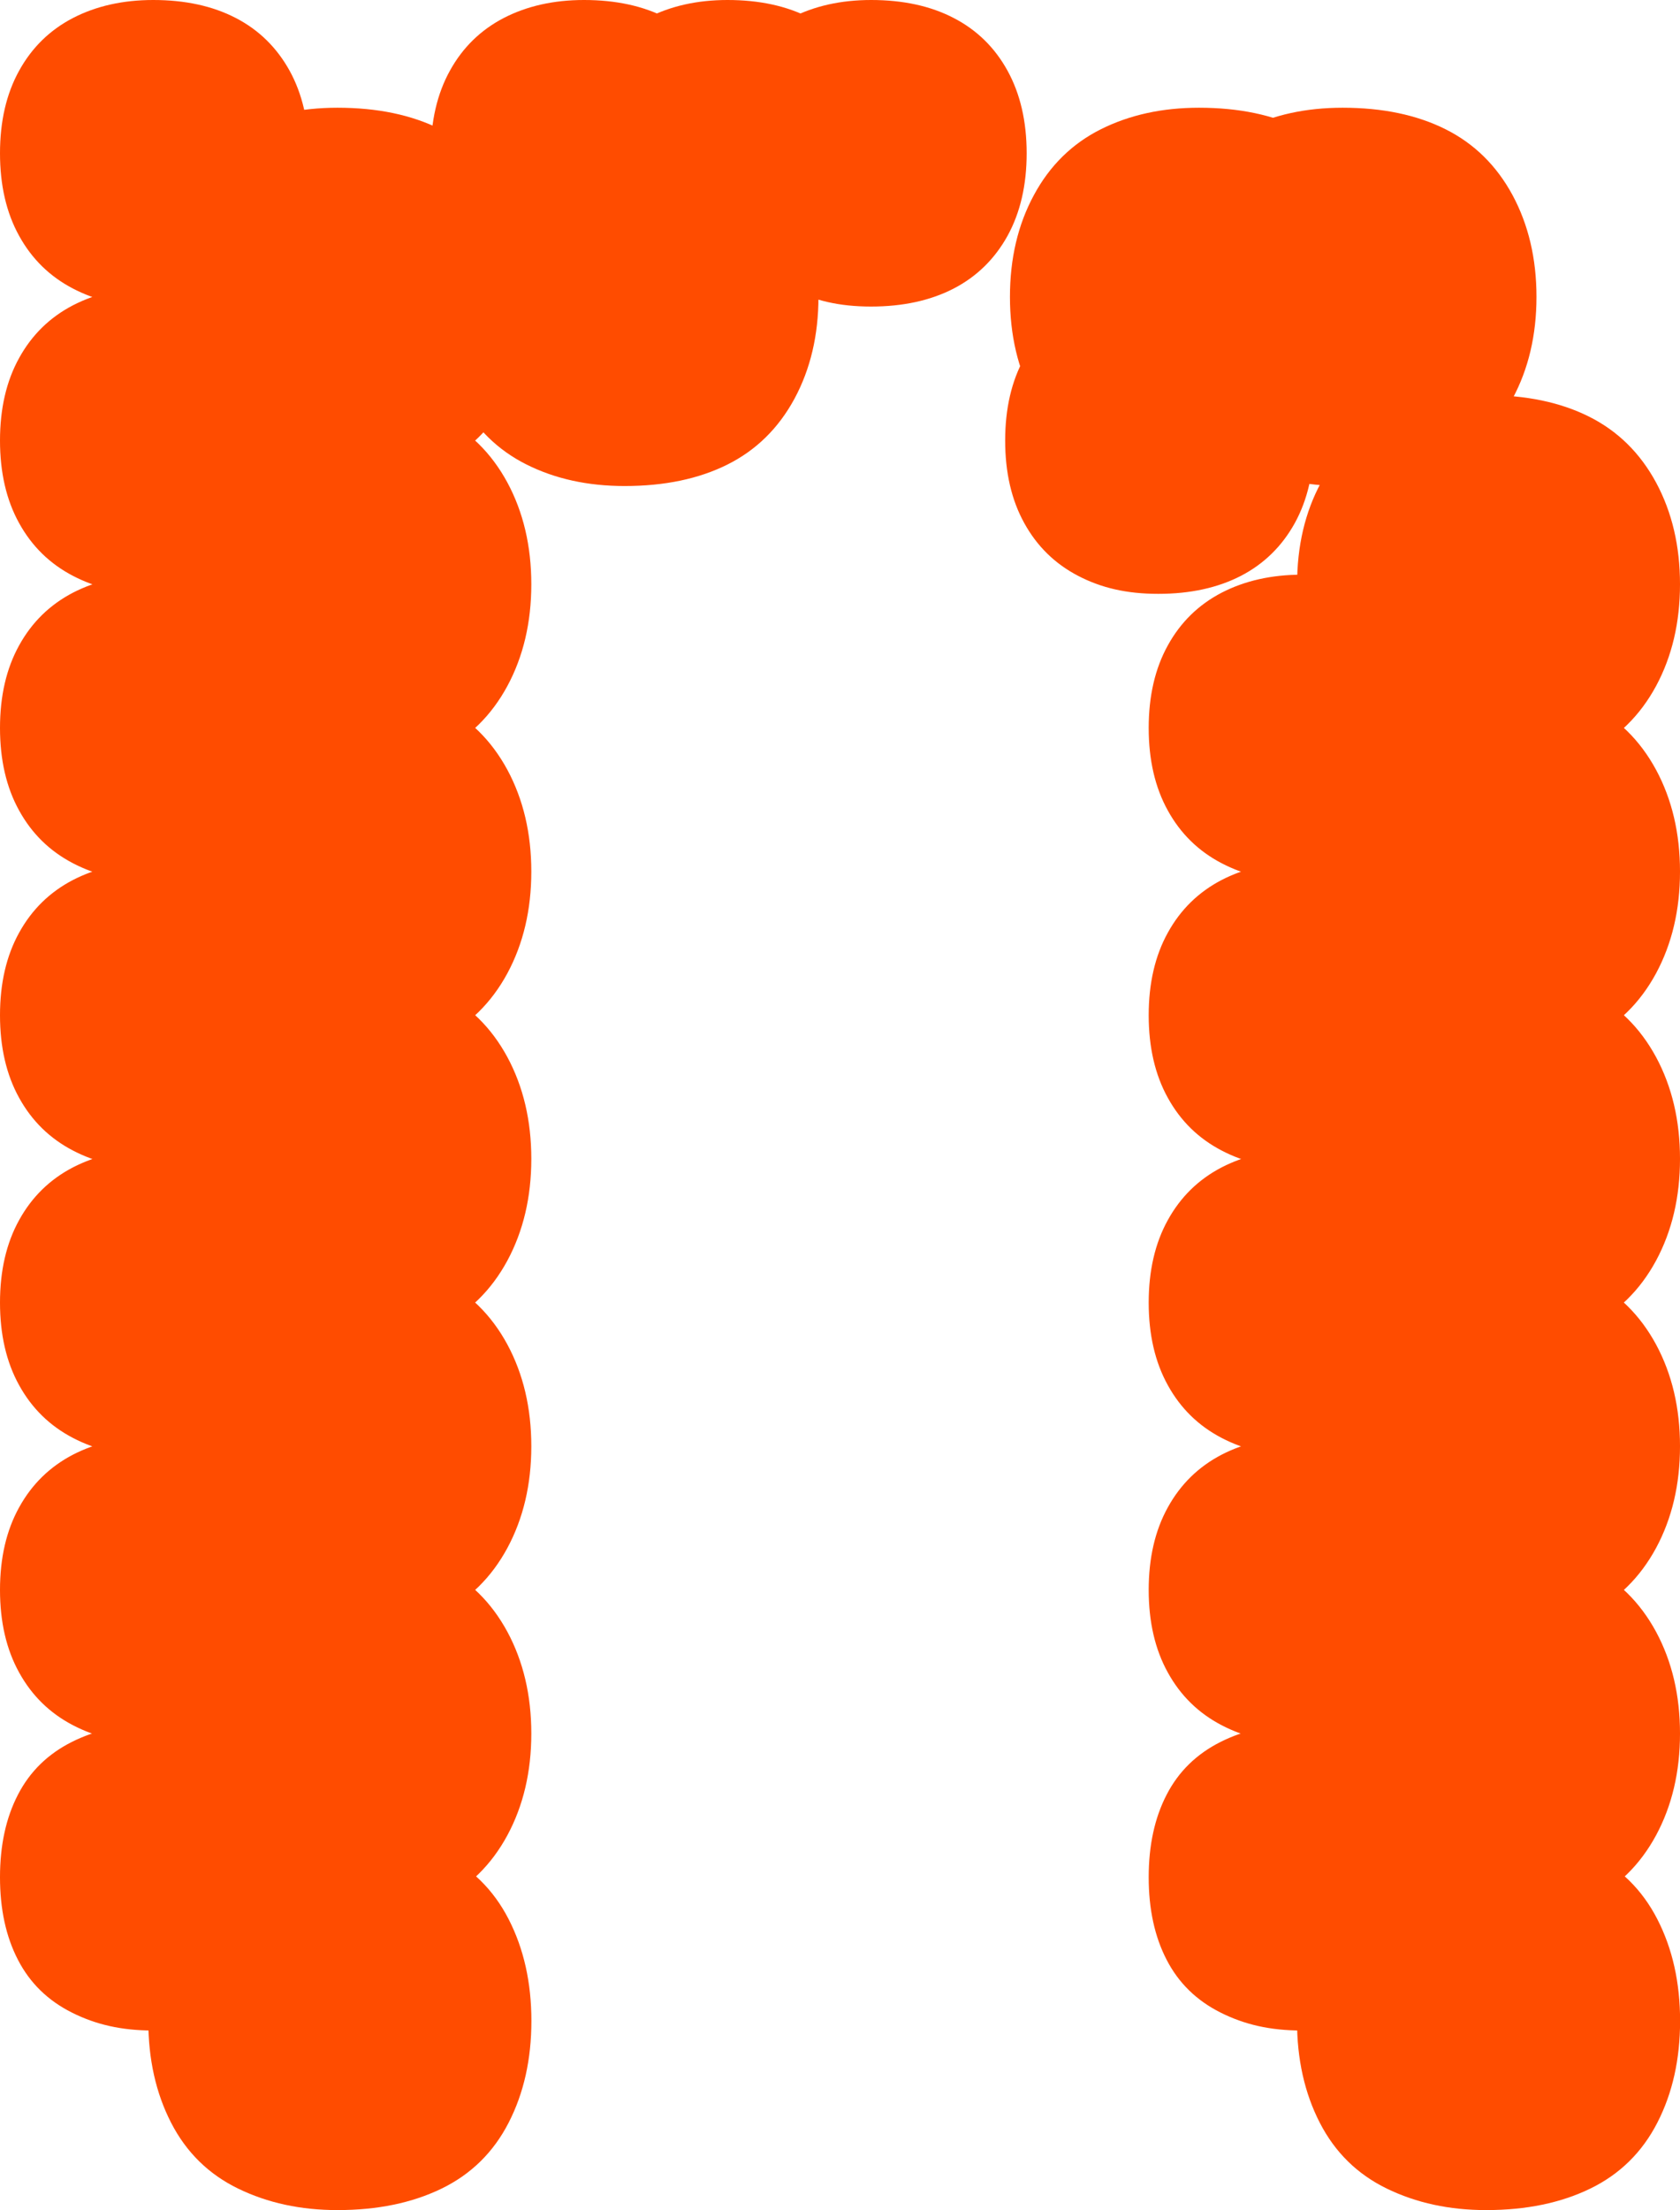 <?xml version="1.0" encoding="UTF-8"?>
<svg id="Layer_2" xmlns="http://www.w3.org/2000/svg" viewBox="0 0 185.99 244.55">
  <defs>
    <style>
      .cls-1 {
        fill: #ff4c00;
      }
    </style>
  </defs>
  <g id="Layer_1-2" data-name="Layer_1">
    <path class="cls-1" d="M16.96,0c3.53,0,6.58.66,9.14,1.99,2.56,1.32,4.54,3.27,5.96,5.83,1.41,2.56,2.12,5.61,2.12,9.14s-.71,6.58-2.12,9.14c-1.42,2.56-3.4,4.5-5.96,5.83-2.56,1.32-5.61,1.99-9.14,1.99s-6.32-.66-8.88-1.99c-2.56-1.33-4.55-3.27-5.96-5.83-1.42-2.56-2.12-5.61-2.12-9.14s.7-6.58,2.12-9.14c1.41-2.56,3.4-4.5,5.96-5.83,2.56-1.32,5.52-1.99,8.88-1.99ZM16.96,31.79c3.53,0,6.58.66,9.14,1.99,2.56,1.32,4.54,3.27,5.96,5.83,1.41,2.56,2.12,5.61,2.12,9.14s-.71,6.58-2.12,9.14c-1.42,2.56-3.4,4.5-5.96,5.83-2.56,1.32-5.61,1.99-9.14,1.99s-6.32-.66-8.88-1.99c-2.56-1.33-4.55-3.27-5.96-5.83-1.42-2.56-2.12-5.61-2.12-9.14s.7-6.58,2.12-9.14c1.41-2.56,3.4-4.5,5.96-5.83,2.56-1.32,5.52-1.99,8.88-1.99ZM16.96,63.59c3.53,0,6.58.66,9.14,1.99,2.56,1.32,4.54,3.27,5.96,5.83,1.41,2.56,2.12,5.61,2.12,9.14s-.71,6.58-2.12,9.14c-1.42,2.56-3.4,4.5-5.96,5.83-2.56,1.32-5.61,1.99-9.14,1.99s-6.32-.66-8.88-1.99c-2.56-1.33-4.55-3.27-5.96-5.83-1.42-2.56-2.12-5.61-2.12-9.14s.7-6.58,2.12-9.14c1.41-2.56,3.4-4.5,5.96-5.83,2.56-1.32,5.52-1.99,8.88-1.99ZM16.96,95.38c3.53,0,6.58.66,9.14,1.99,2.56,1.32,4.54,3.27,5.96,5.83,1.41,2.56,2.12,5.61,2.12,9.14s-.71,6.58-2.12,9.14c-1.42,2.56-3.4,4.5-5.96,5.83-2.56,1.32-5.61,1.99-9.14,1.99s-6.32-.66-8.88-1.99c-2.56-1.33-4.55-3.27-5.96-5.83-1.42-2.56-2.12-5.61-2.12-9.14s.7-6.58,2.12-9.14c1.41-2.56,3.4-4.5,5.96-5.83,2.56-1.32,5.52-1.99,8.88-1.99ZM16.96,127.18c3.53,0,6.58.66,9.14,1.99,2.56,1.32,4.54,3.27,5.96,5.83,1.41,2.56,2.12,5.61,2.12,9.14s-.71,6.58-2.12,9.14c-1.42,2.56-3.4,4.5-5.96,5.83-2.56,1.32-5.61,1.99-9.14,1.99s-6.32-.66-8.88-1.99c-2.56-1.33-4.55-3.27-5.96-5.83-1.42-2.56-2.12-5.61-2.12-9.14s.7-6.58,2.12-9.14c1.41-2.56,3.4-4.5,5.96-5.83,2.56-1.32,5.52-1.99,8.88-1.99ZM16.96,158.97c3.53,0,6.58.66,9.14,1.99,2.56,1.32,4.54,3.27,5.96,5.83,1.41,2.56,2.12,5.61,2.12,9.14s-.71,6.58-2.12,9.14c-1.42,2.56-3.4,4.5-5.96,5.83-2.56,1.32-5.61,1.99-9.14,1.99s-6.32-.66-8.88-1.99c-2.56-1.33-4.55-3.27-5.96-5.83-1.42-2.56-2.12-5.61-2.12-9.14s.7-6.58,2.12-9.14c1.41-2.56,3.4-4.5,5.96-5.83,2.56-1.32,5.52-1.99,8.88-1.99ZM16.96,190.76c3.53,0,6.62.66,9.27,1.99s4.64,3.27,5.96,5.83c1.32,2.56,1.99,5.61,1.99,9.14s-.66,6.58-1.99,9.14c-1.33,2.56-3.31,4.5-5.96,5.83-2.65,1.32-5.74,1.99-9.27,1.99s-6.36-.66-9.01-1.99c-2.65-1.33-4.64-3.27-5.96-5.83-1.33-2.56-1.99-5.61-1.99-9.14s.66-6.58,1.99-9.14c1.32-2.56,3.31-4.5,5.96-5.83s5.65-1.99,9.01-1.99ZM32.85,31.79c3.53,0,6.58.66,9.14,1.99,2.56,1.32,4.55,3.27,5.96,5.83,1.41,2.56,2.12,5.61,2.12,9.14s-.71,6.58-2.12,9.14c-1.42,2.56-3.4,4.5-5.96,5.83-2.56,1.32-5.61,1.99-9.14,1.99s-6.32-.66-8.88-1.99c-2.56-1.33-4.55-3.27-5.96-5.83-1.42-2.56-2.12-5.61-2.12-9.14s.7-6.58,2.12-9.14c1.41-2.56,3.4-4.5,5.96-5.83,2.56-1.32,5.52-1.99,8.88-1.99ZM37.36,11.92c4.41,0,8.21.79,11.39,2.38,3.18,1.59,5.65,4.02,7.42,7.29,1.76,3.27,2.65,7.02,2.65,11.26s-.89,7.99-2.65,11.26c-1.77,3.27-4.24,5.7-7.42,7.29-3.18,1.59-6.98,2.38-11.39,2.38-4.07,0-7.68-.79-10.86-2.38-3.18-1.59-5.66-4.02-7.42-7.29-1.77-3.27-2.65-7.02-2.65-11.26s.88-7.99,2.65-11.26c1.76-3.27,4.24-5.7,7.42-7.29,3.18-1.59,6.8-2.38,10.86-2.38ZM37.36,43.72c4.41,0,8.21.79,11.39,2.38,3.18,1.59,5.65,4.02,7.42,7.29,1.76,3.27,2.65,7.02,2.65,11.26s-.89,7.99-2.65,11.26c-1.77,3.27-4.24,5.7-7.42,7.29-3.18,1.59-6.98,2.38-11.39,2.38-4.07,0-7.68-.79-10.86-2.38-3.18-1.59-5.66-4.02-7.42-7.29-1.77-3.27-2.65-7.02-2.65-11.26s.88-7.99,2.65-11.26c1.76-3.27,4.24-5.7,7.42-7.29,3.18-1.59,6.8-2.38,10.86-2.38ZM37.36,75.51c4.41,0,8.21.79,11.39,2.38,3.18,1.59,5.65,4.02,7.42,7.29,1.76,3.27,2.65,7.02,2.65,11.26s-.89,7.99-2.65,11.26c-1.77,3.27-4.24,5.7-7.42,7.29-3.18,1.59-6.98,2.38-11.39,2.38-4.07,0-7.68-.79-10.86-2.38-3.18-1.59-5.66-4.02-7.42-7.29-1.77-3.27-2.65-7.02-2.65-11.26s.88-7.99,2.65-11.26c1.76-3.27,4.24-5.7,7.42-7.29,3.18-1.59,6.8-2.38,10.86-2.38ZM37.36,107.3c4.41,0,8.21.79,11.39,2.38,3.18,1.59,5.65,4.02,7.42,7.29,1.76,3.27,2.65,7.02,2.65,11.26s-.89,7.99-2.65,11.26c-1.77,3.27-4.24,5.7-7.42,7.29-3.18,1.59-6.98,2.38-11.39,2.38-4.07,0-7.68-.79-10.86-2.38-3.18-1.59-5.66-4.02-7.42-7.29-1.77-3.27-2.65-7.02-2.65-11.26s.88-7.99,2.65-11.26c1.76-3.27,4.24-5.7,7.42-7.29,3.18-1.59,6.8-2.38,10.86-2.38ZM37.36,139.1c4.41,0,8.21.79,11.39,2.38,3.18,1.59,5.65,4.02,7.42,7.29,1.76,3.27,2.65,7.02,2.65,11.26s-.89,7.99-2.65,11.26c-1.77,3.27-4.24,5.7-7.42,7.29-3.18,1.59-6.98,2.38-11.39,2.38-4.07,0-7.68-.79-10.86-2.38-3.18-1.59-5.66-4.02-7.42-7.29-1.77-3.27-2.65-7.02-2.65-11.26s.88-7.99,2.65-11.26c1.76-3.27,4.24-5.7,7.42-7.29,3.18-1.59,6.8-2.38,10.86-2.38ZM37.36,170.89c4.41,0,8.21.79,11.39,2.38,3.18,1.59,5.65,4.02,7.42,7.29,1.76,3.27,2.65,7.02,2.65,11.26s-.89,7.99-2.65,11.26c-1.77,3.27-4.24,5.7-7.42,7.29-3.18,1.59-6.98,2.38-11.39,2.38-4.07,0-7.68-.79-10.86-2.38-3.18-1.59-5.66-4.02-7.42-7.29-1.77-3.27-2.65-7.02-2.65-11.26s.88-7.99,2.65-11.26c1.76-3.27,4.24-5.7,7.42-7.29,3.18-1.59,6.8-2.38,10.86-2.38ZM37.36,202.69c4.41,0,8.25.79,11.53,2.38,3.27,1.59,5.74,4.02,7.42,7.29,1.68,3.27,2.52,7.02,2.52,11.26s-.84,7.99-2.52,11.26c-1.68,3.27-4.15,5.7-7.42,7.29-3.27,1.59-7.11,2.38-11.53,2.38-4.07,0-7.73-.79-11-2.38-3.27-1.59-5.74-4.02-7.42-7.29-1.68-3.27-2.52-7.02-2.52-11.26s.84-7.99,2.52-11.26c1.68-3.27,4.15-5.7,7.42-7.29,3.27-1.59,6.93-2.38,11-2.38ZM64.65,0c3.53,0,6.58.66,9.14,1.99,2.56,1.32,4.55,3.27,5.96,5.83,1.41,2.56,2.12,5.61,2.12,9.14s-.71,6.58-2.12,9.14c-1.42,2.56-3.4,4.5-5.96,5.83-2.56,1.32-5.61,1.99-9.14,1.99s-6.32-.66-8.88-1.99c-2.56-1.33-4.55-3.27-5.96-5.83-1.42-2.56-2.12-5.61-2.12-9.14s.7-6.58,2.12-9.14c1.41-2.56,3.4-4.5,5.96-5.83,2.56-1.32,5.52-1.99,8.88-1.99ZM69.15,11.92c4.41,0,8.21.79,11.39,2.38,3.18,1.59,5.65,4.02,7.42,7.29,1.76,3.27,2.65,7.02,2.65,11.26s-.89,7.99-2.65,11.26c-1.77,3.27-4.24,5.7-7.42,7.29-3.18,1.59-6.98,2.38-11.39,2.38-4.07,0-7.68-.79-10.86-2.38-3.18-1.59-5.66-4.02-7.42-7.29-1.77-3.27-2.65-7.02-2.65-11.26s.88-7.99,2.65-11.26c1.76-3.27,4.24-5.7,7.42-7.29,3.18-1.59,6.8-2.38,10.86-2.38ZM80.54,0c3.53,0,6.58.66,9.14,1.99,2.56,1.32,4.54,3.27,5.96,5.83,1.41,2.56,2.12,5.61,2.12,9.14s-.71,6.58-2.12,9.14c-1.42,2.56-3.4,4.5-5.96,5.83-2.56,1.32-5.61,1.99-9.14,1.99s-6.32-.66-8.88-1.99c-2.56-1.33-4.55-3.27-5.96-5.83-1.42-2.56-2.12-5.61-2.12-9.14s.7-6.58,2.12-9.14c1.41-2.56,3.4-4.5,5.96-5.83,2.56-1.32,5.52-1.99,8.88-1.99ZM96.44,0c3.53,0,6.58.66,9.14,1.99,2.56,1.32,4.55,3.27,5.96,5.83,1.41,2.56,2.12,5.61,2.12,9.14s-.71,6.58-2.12,9.14c-1.42,2.56-3.4,4.5-5.96,5.83-2.56,1.32-5.61,1.99-9.14,1.99s-6.32-.66-8.88-1.99c-2.56-1.33-4.55-3.27-5.96-5.83-1.42-2.56-2.12-5.61-2.12-9.14s.7-6.58,2.12-9.14c1.41-2.56,3.4-4.5,5.96-5.83,2.56-1.32,5.52-1.99,8.88-1.99ZM128.24,31.79c3.53,0,6.58.66,9.14,1.99,2.56,1.32,4.55,3.27,5.96,5.83,1.41,2.56,2.12,5.61,2.12,9.14s-.71,6.58-2.12,9.14c-1.42,2.56-3.4,4.5-5.96,5.83-2.56,1.32-5.61,1.99-9.14,1.99s-6.32-.66-8.88-1.99c-2.56-1.33-4.55-3.27-5.96-5.83-1.42-2.56-2.12-5.61-2.12-9.14s.7-6.58,2.12-9.14c1.41-2.56,3.4-4.5,5.96-5.83,2.56-1.32,5.52-1.99,8.88-1.99ZM132.74,11.92c4.41,0,8.21.79,11.39,2.38,3.18,1.59,5.65,4.02,7.42,7.29,1.76,3.27,2.65,7.02,2.65,11.26s-.89,7.99-2.65,11.26c-1.77,3.27-4.24,5.7-7.42,7.29-3.18,1.59-6.98,2.38-11.39,2.38-4.07,0-7.68-.79-10.86-2.38-3.18-1.59-5.66-4.02-7.42-7.29-1.77-3.27-2.65-7.02-2.65-11.26s.88-7.99,2.65-11.26c1.76-3.27,4.24-5.7,7.42-7.29,3.18-1.59,6.8-2.38,10.86-2.38ZM144.13,63.59c3.53,0,6.58.66,9.14,1.99,2.56,1.32,4.54,3.27,5.96,5.83,1.41,2.56,2.12,5.61,2.12,9.14s-.71,6.58-2.12,9.14c-1.42,2.56-3.4,4.5-5.96,5.83-2.56,1.32-5.61,1.99-9.14,1.99s-6.32-.66-8.88-1.99c-2.56-1.33-4.55-3.27-5.96-5.83-1.42-2.56-2.12-5.61-2.12-9.14s.7-6.58,2.12-9.14c1.41-2.56,3.4-4.5,5.96-5.83,2.56-1.32,5.52-1.99,8.88-1.99ZM144.13,95.38c3.53,0,6.58.66,9.14,1.99,2.56,1.32,4.54,3.27,5.96,5.83,1.41,2.56,2.12,5.61,2.12,9.14s-.71,6.58-2.12,9.14c-1.42,2.56-3.4,4.5-5.96,5.83-2.56,1.32-5.61,1.99-9.14,1.99s-6.32-.66-8.88-1.99c-2.56-1.33-4.55-3.27-5.96-5.83-1.42-2.56-2.12-5.61-2.12-9.14s.7-6.58,2.12-9.14c1.41-2.56,3.4-4.5,5.96-5.83,2.56-1.32,5.52-1.99,8.88-1.99ZM144.13,127.18c3.53,0,6.58.66,9.14,1.99,2.56,1.32,4.54,3.27,5.96,5.83,1.41,2.56,2.12,5.61,2.12,9.14s-.71,6.58-2.12,9.14c-1.42,2.56-3.4,4.5-5.96,5.83-2.56,1.32-5.61,1.99-9.14,1.99s-6.32-.66-8.88-1.99c-2.56-1.33-4.55-3.27-5.96-5.83-1.42-2.56-2.12-5.61-2.12-9.14s.7-6.58,2.12-9.14c1.41-2.56,3.4-4.5,5.96-5.83,2.56-1.32,5.52-1.99,8.88-1.99ZM144.13,158.97c3.53,0,6.58.66,9.14,1.99,2.56,1.32,4.54,3.27,5.96,5.83,1.41,2.56,2.12,5.61,2.12,9.14s-.71,6.58-2.12,9.14c-1.42,2.56-3.4,4.5-5.96,5.83-2.56,1.32-5.61,1.99-9.14,1.99s-6.32-.66-8.88-1.99c-2.56-1.33-4.55-3.27-5.96-5.83-1.42-2.56-2.12-5.61-2.12-9.14s.7-6.58,2.12-9.14c1.41-2.56,3.4-4.5,5.96-5.83,2.56-1.32,5.52-1.99,8.88-1.99ZM144.13,190.76c3.53,0,6.62.66,9.27,1.99s4.64,3.27,5.96,5.83c1.32,2.56,1.99,5.61,1.99,9.14s-.66,6.58-1.99,9.14c-1.33,2.56-3.31,4.5-5.96,5.83-2.65,1.32-5.74,1.99-9.27,1.99s-6.36-.66-9.01-1.99c-2.65-1.33-4.64-3.27-5.96-5.83-1.33-2.56-1.99-5.61-1.99-9.14s.66-6.58,1.99-9.14c1.32-2.56,3.31-4.5,5.96-5.83s5.65-1.99,9.01-1.99ZM148.64,11.92c4.41,0,8.21.79,11.39,2.38,3.18,1.59,5.65,4.02,7.42,7.29,1.76,3.27,2.65,7.02,2.65,11.26s-.89,7.99-2.65,11.26c-1.77,3.27-4.24,5.7-7.42,7.29s-6.98,2.38-11.39,2.38c-4.07,0-7.68-.79-10.86-2.38s-5.66-4.02-7.42-7.29c-1.77-3.27-2.65-7.02-2.65-11.26s.88-7.99,2.65-11.26c1.76-3.27,4.24-5.7,7.42-7.29,3.18-1.59,6.8-2.38,10.86-2.38ZM164.53,43.72c4.41,0,8.21.79,11.39,2.38,3.18,1.59,5.65,4.02,7.42,7.29,1.76,3.27,2.65,7.02,2.65,11.26s-.89,7.99-2.65,11.26c-1.77,3.27-4.24,5.7-7.42,7.29-3.18,1.59-6.98,2.38-11.39,2.38-4.07,0-7.68-.79-10.86-2.38-3.18-1.59-5.66-4.02-7.42-7.29-1.77-3.27-2.65-7.02-2.65-11.26s.88-7.99,2.65-11.26c1.76-3.27,4.24-5.7,7.42-7.29,3.18-1.59,6.8-2.38,10.86-2.38ZM164.53,75.51c4.41,0,8.21.79,11.39,2.38,3.18,1.59,5.65,4.02,7.42,7.29,1.76,3.27,2.65,7.02,2.65,11.26s-.89,7.99-2.65,11.26c-1.77,3.27-4.24,5.7-7.42,7.29-3.18,1.59-6.98,2.38-11.39,2.38-4.07,0-7.68-.79-10.86-2.38-3.18-1.59-5.66-4.02-7.42-7.29-1.77-3.27-2.65-7.02-2.65-11.26s.88-7.99,2.65-11.26c1.76-3.27,4.24-5.7,7.42-7.29,3.18-1.59,6.8-2.38,10.86-2.38ZM164.53,107.3c4.41,0,8.21.79,11.39,2.38,3.18,1.59,5.65,4.02,7.42,7.29,1.76,3.27,2.65,7.02,2.65,11.26s-.89,7.99-2.65,11.26c-1.77,3.27-4.24,5.7-7.42,7.29-3.18,1.59-6.98,2.38-11.39,2.38-4.07,0-7.68-.79-10.86-2.38-3.18-1.59-5.66-4.02-7.42-7.29-1.77-3.27-2.65-7.02-2.65-11.26s.88-7.99,2.65-11.26c1.76-3.27,4.24-5.7,7.42-7.29,3.18-1.59,6.8-2.38,10.86-2.38ZM164.53,139.1c4.41,0,8.21.79,11.39,2.38,3.18,1.59,5.65,4.02,7.42,7.29,1.76,3.27,2.65,7.02,2.65,11.26s-.89,7.99-2.65,11.26c-1.77,3.27-4.24,5.7-7.42,7.29-3.18,1.59-6.98,2.38-11.39,2.38-4.07,0-7.68-.79-10.86-2.38-3.18-1.59-5.66-4.02-7.42-7.29-1.77-3.27-2.65-7.02-2.65-11.26s.88-7.99,2.65-11.26c1.76-3.27,4.24-5.7,7.42-7.29,3.18-1.59,6.8-2.38,10.86-2.38ZM164.53,170.89c4.41,0,8.21.79,11.39,2.38,3.18,1.59,5.65,4.02,7.42,7.29,1.76,3.27,2.65,7.02,2.65,11.26s-.89,7.99-2.65,11.26c-1.77,3.27-4.24,5.7-7.42,7.29-3.18,1.59-6.98,2.38-11.39,2.38-4.07,0-7.68-.79-10.86-2.38-3.18-1.59-5.66-4.02-7.42-7.29-1.77-3.27-2.65-7.02-2.65-11.26s.88-7.99,2.65-11.26c1.76-3.27,4.24-5.7,7.42-7.29,3.18-1.59,6.8-2.38,10.86-2.38ZM164.53,202.69c4.41,0,8.25.79,11.53,2.38,3.27,1.59,5.74,4.02,7.42,7.29,1.68,3.27,2.52,7.02,2.52,11.26s-.84,7.99-2.52,11.26c-1.68,3.27-4.15,5.7-7.42,7.29-3.27,1.59-7.11,2.38-11.53,2.38-4.07,0-7.73-.79-11-2.38-3.27-1.59-5.74-4.02-7.42-7.29-1.68-3.27-2.52-7.02-2.52-11.26s.84-7.99,2.52-11.26c1.68-3.27,4.15-5.7,7.42-7.29,3.27-1.59,6.93-2.38,11-2.38Z"/>
  </g>
</svg>